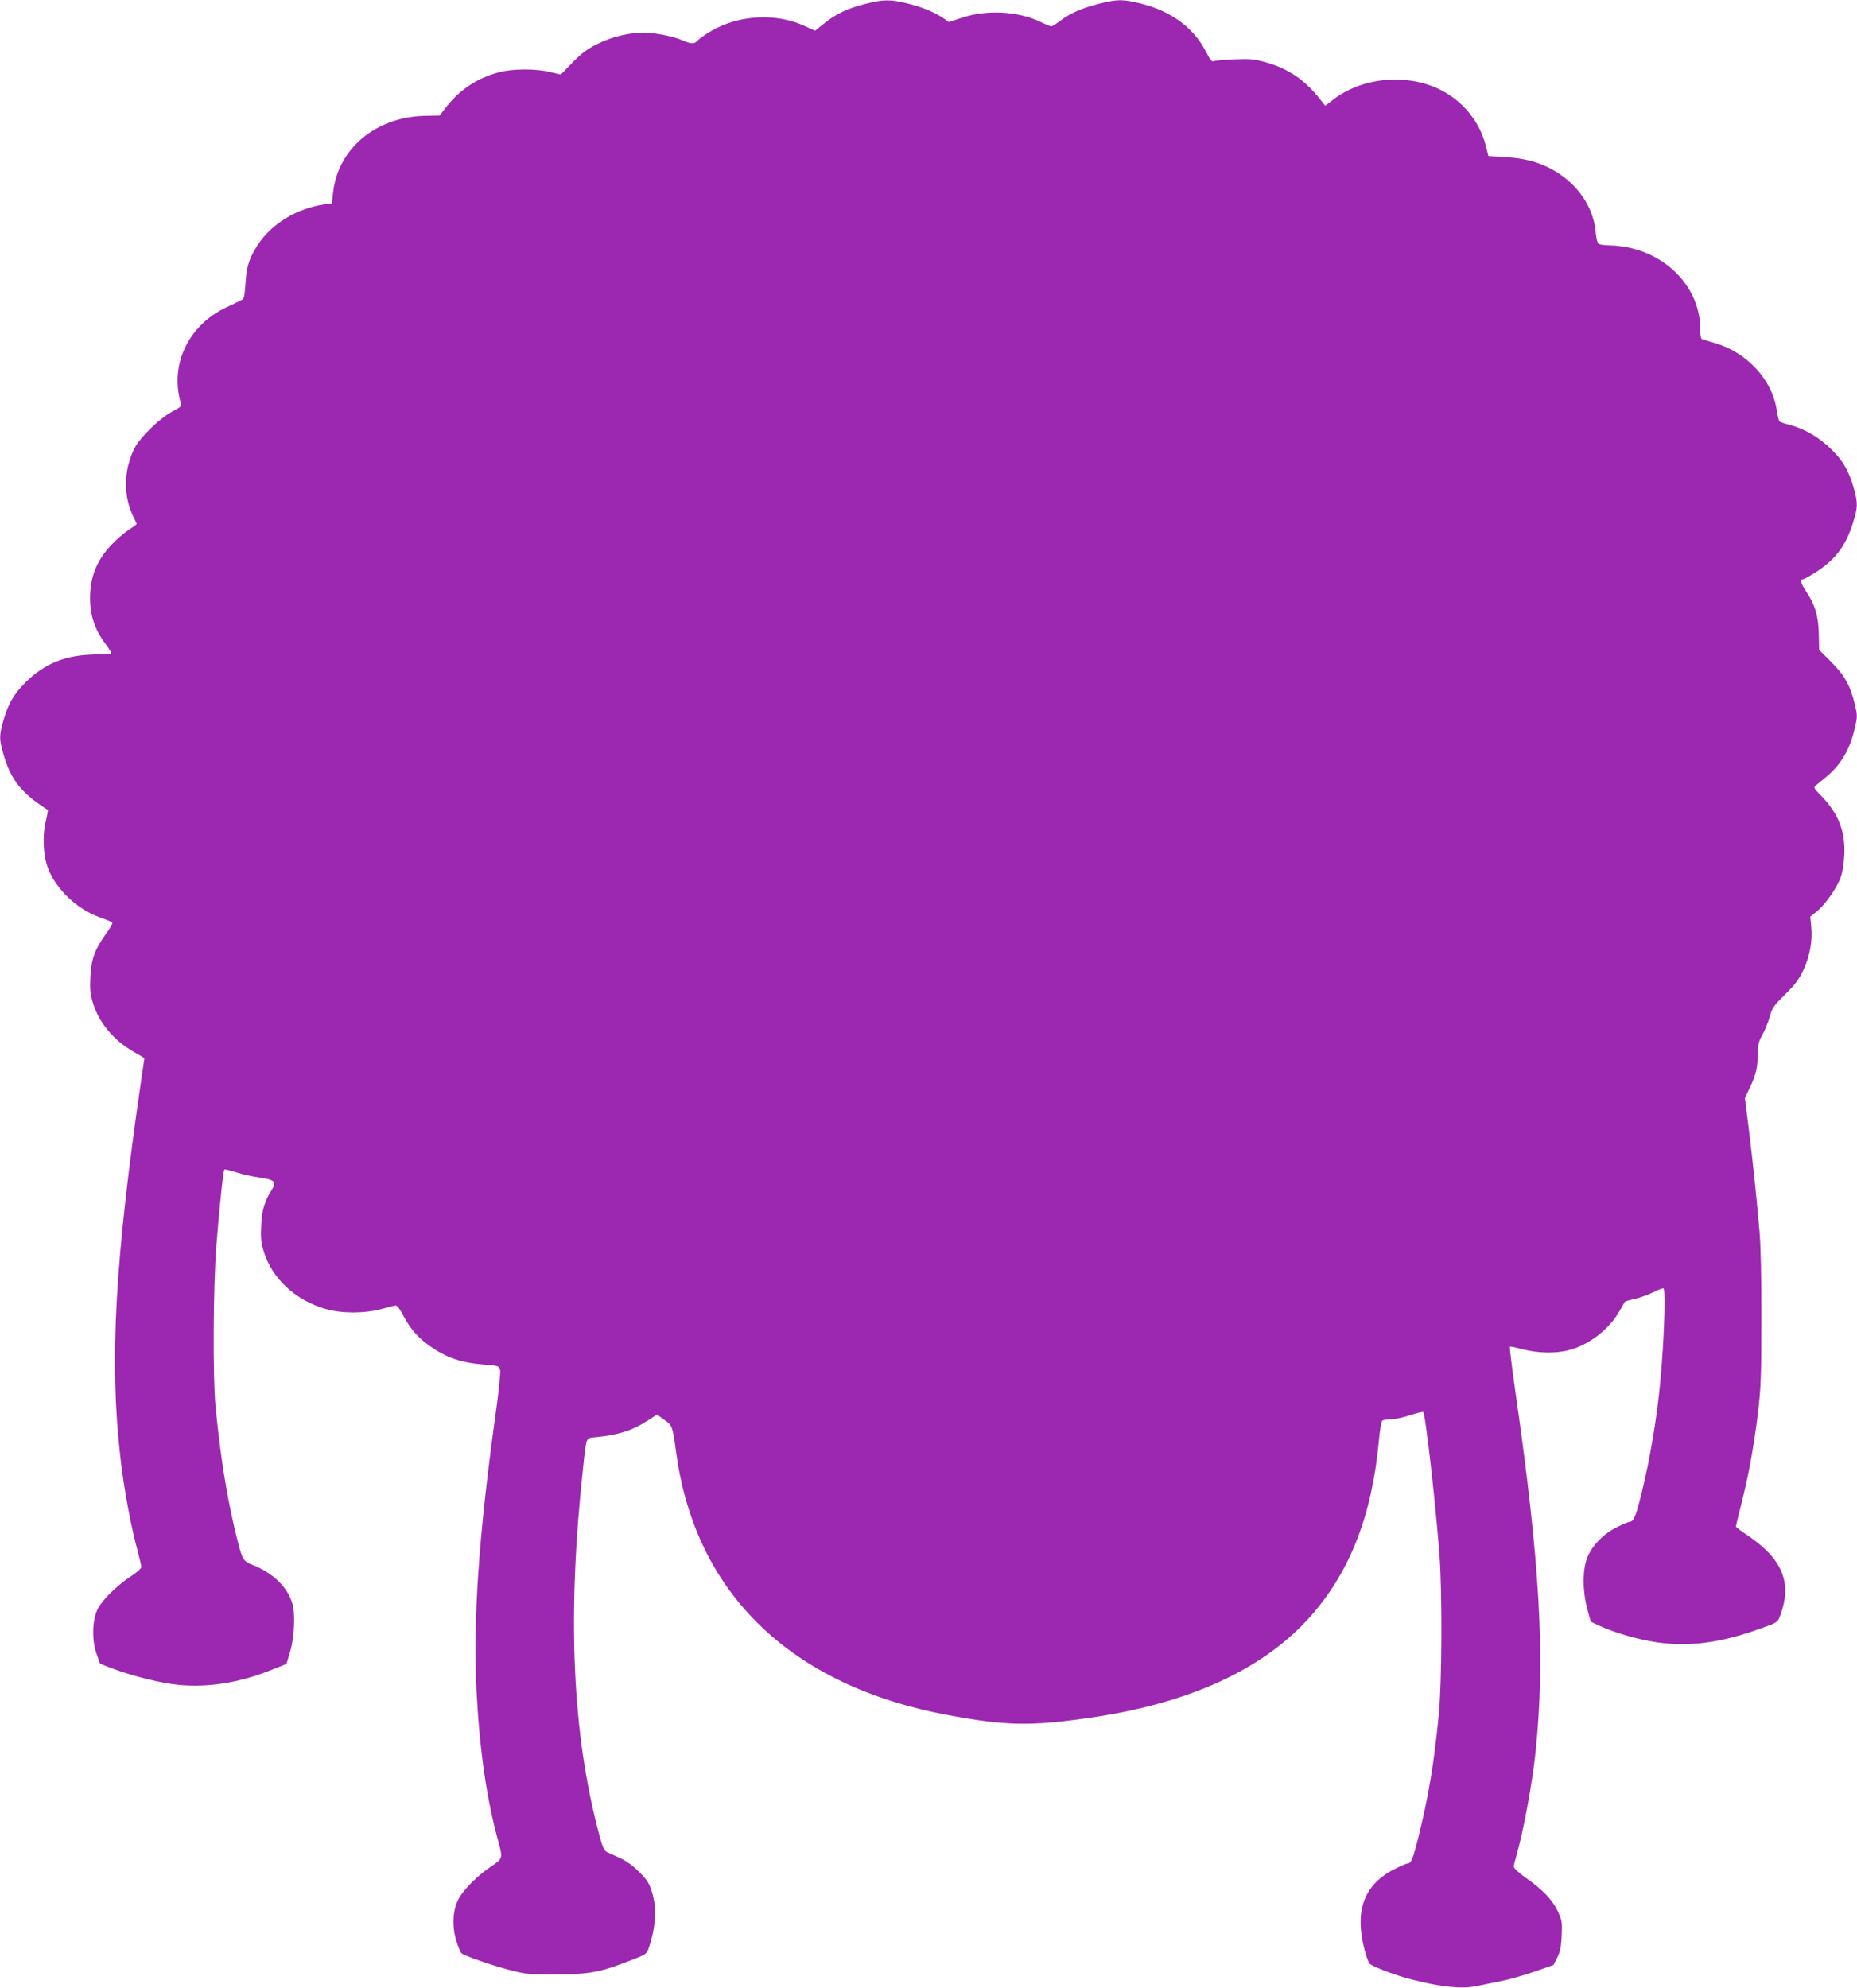 <?xml version="1.0" standalone="no"?>
<!DOCTYPE svg PUBLIC "-//W3C//DTD SVG 20010904//EN"
 "http://www.w3.org/TR/2001/REC-SVG-20010904/DTD/svg10.dtd">
<svg version="1.0" xmlns="http://www.w3.org/2000/svg"
 width="1196pt" height="1280pt" viewBox="0 0 1196 1280"
 preserveAspectRatio="xMidYMid meet">
<g transform="translate(0,1280) scale(0.1,-0.1)"
fill="#9c27b0" stroke="none">
<path d="M5574 12775 c-115 -29 -189 -64 -265 -125 l-60 -48 -63 29 c-185 87
-427 74 -606 -31 -36 -21 -74 -47 -84 -59 -24 -26 -41 -26 -100 -1 -57 26
-180 50 -251 50 -93 0 -205 -27 -295 -72 -67 -33 -101 -58 -162 -120 l-76 -78
-69 16 c-88 22 -239 22 -323 0 -140 -35 -257 -111 -346 -225 l-43 -55 -93 -2
c-317 -6 -563 -212 -593 -496 l-7 -67 -47 -7 c-182 -26 -346 -127 -435 -267
-52 -83 -68 -134 -75 -241 -4 -73 -10 -101 -21 -106 -8 -4 -55 -27 -104 -50
-244 -116 -364 -370 -291 -616 6 -19 -2 -27 -57 -55 -79 -42 -206 -165 -242
-236 -71 -141 -73 -311 -5 -445 10 -20 19 -39 19 -42 0 -3 -24 -21 -52 -39
-29 -19 -78 -61 -109 -94 -95 -100 -139 -208 -139 -344 0 -115 32 -208 105
-303 20 -27 34 -51 31 -54 -3 -3 -52 -6 -109 -7 -184 -3 -321 -58 -443 -180
-77 -77 -112 -138 -144 -252 -25 -91 -25 -111 0 -202 47 -170 116 -257 288
-367 2 -1 -4 -34 -13 -73 -23 -93 -17 -223 15 -304 51 -133 188 -263 330 -313
41 -15 79 -30 83 -34 5 -4 -14 -38 -42 -76 -70 -98 -93 -159 -99 -275 -4 -80
-1 -109 16 -166 40 -131 136 -245 268 -319 35 -20 64 -37 64 -39 0 -2 -9 -64
-20 -137 -169 -1158 -206 -1809 -135 -2429 23 -209 70 -458 116 -623 10 -39
19 -78 19 -87 0 -10 -29 -35 -67 -60 -86 -56 -184 -151 -213 -209 -36 -69 -40
-203 -8 -290 l23 -64 75 -29 c131 -50 313 -95 431 -107 192 -18 393 14 599 97
l95 38 24 80 c27 92 34 243 13 312 -30 101 -121 190 -244 241 -78 31 -76 27
-128 243 -53 226 -92 473 -122 784 -18 188 -15 779 6 1040 19 242 44 476 51
484 3 2 37 -5 76 -18 39 -13 108 -28 152 -34 98 -15 110 -27 75 -83 -45 -72
-60 -125 -66 -225 -4 -80 -1 -109 16 -166 54 -177 205 -317 402 -373 103 -29
247 -29 355 0 44 12 86 23 94 23 8 1 28 -25 46 -60 43 -85 95 -145 169 -198
112 -79 205 -111 362 -123 84 -7 88 -8 95 -34 4 -15 -9 -142 -32 -305 -106
-765 -143 -1312 -120 -1763 20 -383 66 -702 142 -974 28 -103 27 -105 -49
-156 -91 -61 -183 -155 -212 -215 -35 -71 -39 -172 -11 -263 11 -38 27 -74 34
-81 22 -17 203 -80 317 -109 96 -25 121 -27 295 -26 214 0 283 14 480 91 96
37 100 40 113 78 46 136 53 258 21 361 -18 57 -30 77 -82 129 -39 39 -84 72
-122 89 -33 15 -71 33 -85 39 -20 10 -29 30 -52 117 -173 649 -206 1404 -103
2355 23 209 16 193 83 200 149 15 234 43 332 106 l62 40 46 -34 c53 -37 53
-39 77 -212 123 -907 740 -1503 1753 -1690 367 -68 524 -72 897 -19 653 92
1138 315 1442 663 251 287 390 648 434 1126 6 69 16 123 22 127 7 4 31 8 55 8
23 0 79 12 123 26 44 15 82 24 85 21 15 -15 79 -579 105 -922 18 -241 16 -823
-5 -1030 -30 -312 -66 -525 -132 -790 -35 -140 -46 -165 -69 -165 -7 0 -43
-16 -81 -35 -200 -100 -262 -269 -195 -524 11 -40 25 -80 33 -87 19 -19 179
-79 273 -102 187 -48 319 -61 412 -42 26 5 95 19 152 31 58 11 159 40 225 63
l121 42 25 49 c19 39 25 69 28 142 4 85 2 97 -25 155 -35 74 -97 139 -205 215
-46 32 -78 62 -78 72 0 10 7 40 15 67 46 157 102 459 125 674 63 610 29 1211
-131 2324 -22 153 -37 281 -35 284 3 2 40 -5 84 -17 94 -25 213 -28 297 -5
129 33 260 135 326 252 18 32 33 58 35 60 1 2 29 10 63 18 34 7 88 27 120 43
32 17 61 27 65 24 17 -17 -1 -440 -30 -688 -27 -243 -80 -522 -133 -714 -21
-76 -35 -101 -56 -101 -7 0 -44 -16 -83 -35 -88 -44 -162 -122 -191 -200 -29
-78 -29 -208 1 -323 l23 -85 60 -28 c102 -46 246 -87 366 -105 205 -30 410 -4
660 86 116 41 117 42 133 83 81 215 17 369 -216 525 -38 25 -68 48 -68 52 0 4
16 69 35 145 46 180 79 360 107 586 19 163 22 232 22 604 1 262 -4 474 -12
565 -22 253 -42 439 -68 652 l-26 207 30 63 c41 85 52 134 53 220 1 61 5 81
29 123 16 28 37 79 47 115 16 59 25 72 99 145 62 61 90 98 117 155 43 88 62
194 52 285 l-6 62 41 33 c51 41 122 139 151 210 15 38 23 85 27 151 8 155 -37
269 -150 386 -48 49 -50 52 -32 66 11 9 38 32 62 51 98 81 156 178 188 318 17
73 17 80 0 152 -29 121 -66 187 -153 274 l-77 77 -2 100 c-2 115 -23 188 -79
272 -37 55 -44 83 -22 83 7 0 47 23 89 50 122 80 188 170 233 316 30 97 31
123 5 217 -32 114 -67 175 -144 252 -78 78 -173 133 -270 159 -32 8 -62 18
-66 23 -4 4 -12 39 -18 78 -31 193 -193 366 -397 426 -38 11 -76 22 -82 25 -9
2 -13 25 -13 67 0 239 -179 452 -436 517 -42 11 -107 20 -144 20 -42 0 -71 5
-77 13 -6 6 -13 39 -16 72 -18 203 -173 382 -391 451 -54 17 -117 28 -190 32
l-110 7 -17 67 c-38 152 -145 285 -289 358 -214 109 -502 84 -690 -59 l-55
-42 -30 38 c-99 126 -203 198 -344 239 -83 24 -105 26 -209 22 -65 -3 -124 -8
-134 -12 -13 -6 -24 8 -54 66 -78 150 -222 256 -412 304 -121 30 -153 30 -273
0 -110 -28 -187 -61 -252 -111 -25 -19 -50 -35 -56 -35 -5 0 -38 13 -72 30
-147 69 -345 79 -506 25 l-82 -27 -28 20 c-57 40 -139 75 -232 98 -117 29
-160 29 -277 -1z"/>
</g>
</svg>

